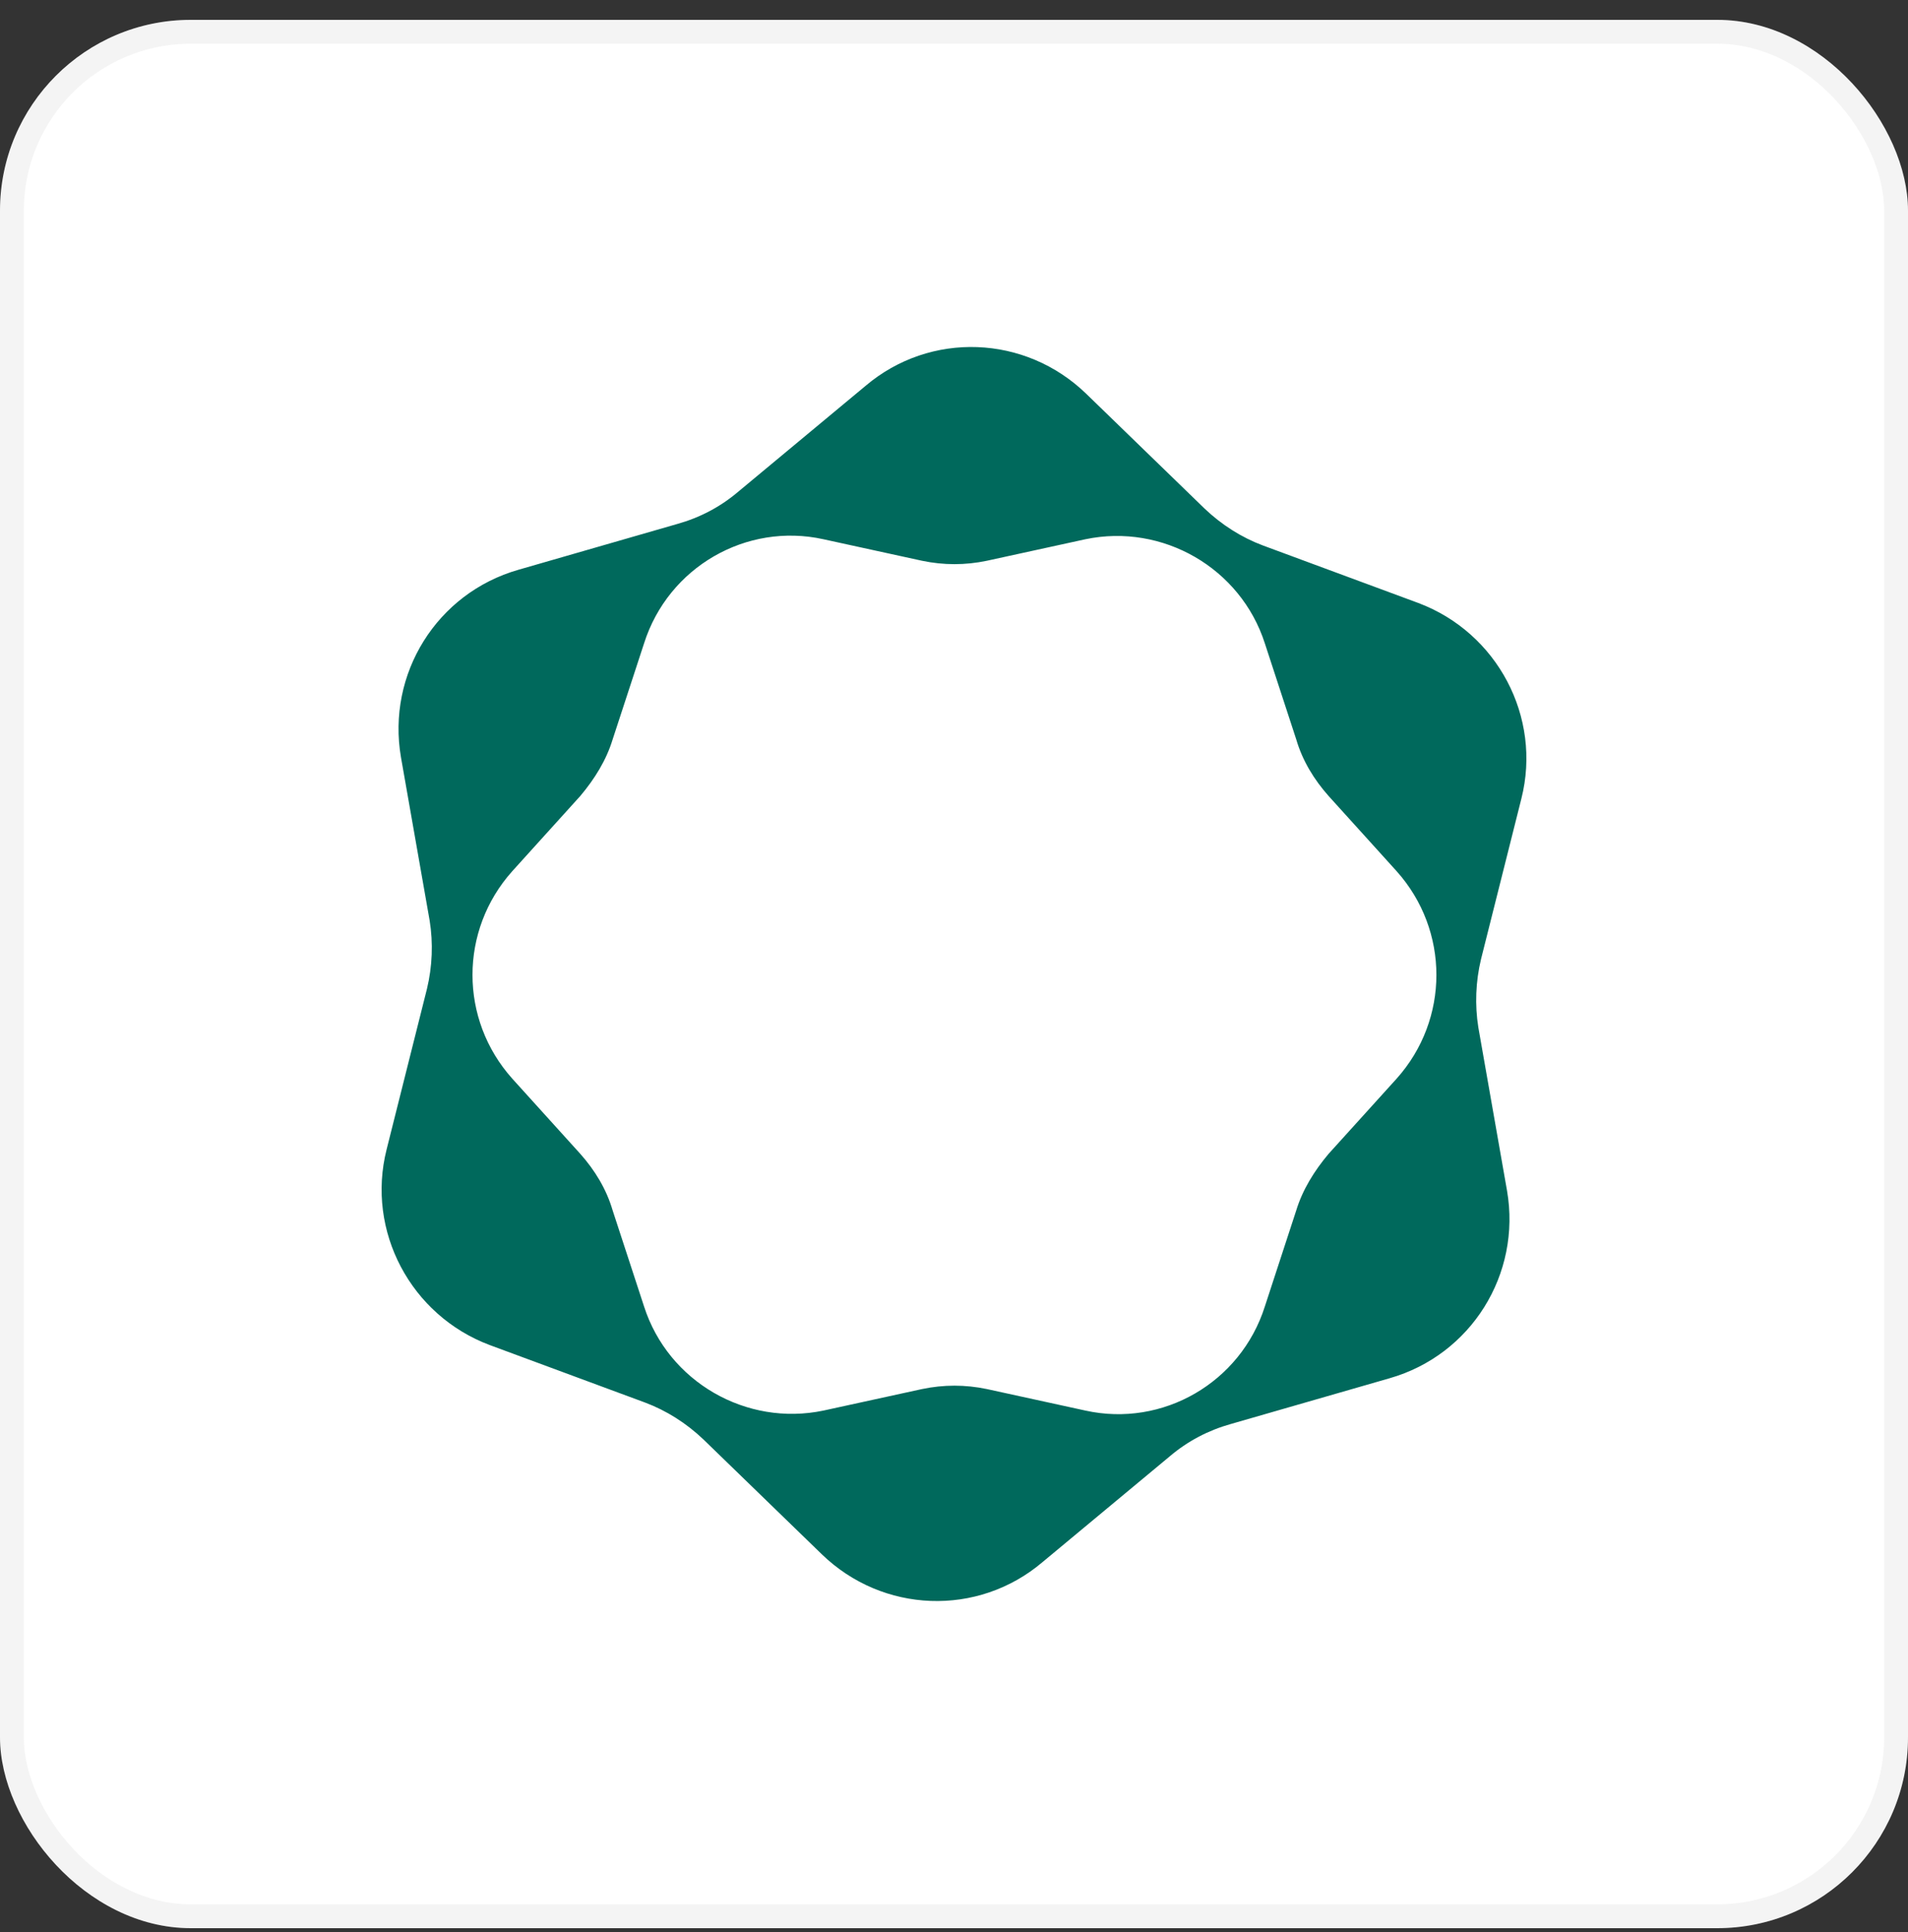 <?xml version="1.0" encoding="UTF-8"?> <svg xmlns="http://www.w3.org/2000/svg" width="80" height="81" viewBox="0 0 80 81" fill="none"><rect x="0" y="0" width="80" height="81" fill="#333333" stroke="none"/><rect y="0.832" width="80" height="80" rx="8" fill="white"></rect><rect x="0.5" y="1.332" width="79" height="79" rx="7.5" stroke="#8E8E8E" stroke-opacity="0.1"></rect><path fill-rule="evenodd" clip-rule="evenodd" d="M21.739 23.885C18.316 24.863 16.21 28.249 16.812 31.747L18.015 38.594C18.166 39.534 18.128 40.512 17.902 41.453L16.21 48.186C15.345 51.61 17.225 55.146 20.535 56.387L27.042 58.795C27.945 59.133 28.773 59.66 29.487 60.337L34.452 65.152C37.01 67.635 40.997 67.785 43.705 65.491L49.046 61.052C49.798 60.412 50.663 59.961 51.604 59.697L58.261 57.779C61.684 56.801 63.79 53.415 63.188 49.917L61.985 43.07C61.834 42.13 61.872 41.152 62.097 40.211L63.79 33.478C64.655 30.054 62.775 26.518 59.465 25.277L52.958 22.869C52.055 22.531 51.227 22.004 50.513 21.327L45.548 16.512C42.99 14.029 39.003 13.879 36.295 16.173L30.954 20.612C30.202 21.252 29.337 21.703 28.396 21.966L21.739 23.885ZM53.033 26.97C52.017 23.81 48.745 21.929 45.51 22.606L41.373 23.509C40.47 23.697 39.568 23.697 38.665 23.509L34.527 22.606C31.293 21.891 28.02 23.772 27.005 26.97L25.688 30.995C25.425 31.86 24.936 32.65 24.334 33.365L21.476 36.525C19.256 39.008 19.256 42.732 21.476 45.215L24.334 48.374C24.936 49.052 25.425 49.842 25.688 50.744L27.005 54.77C28.02 57.929 31.293 59.81 34.527 59.133L38.665 58.23C39.568 58.042 40.47 58.042 41.373 58.23L45.51 59.133C48.745 59.848 52.017 57.967 53.033 54.77L54.349 50.744C54.613 49.879 55.102 49.089 55.703 48.374L58.562 45.215C60.781 42.732 60.781 39.008 58.562 36.525L55.703 33.365C55.102 32.688 54.613 31.898 54.349 30.995L53.033 26.97Z" fill="#00695C"></path></svg> 